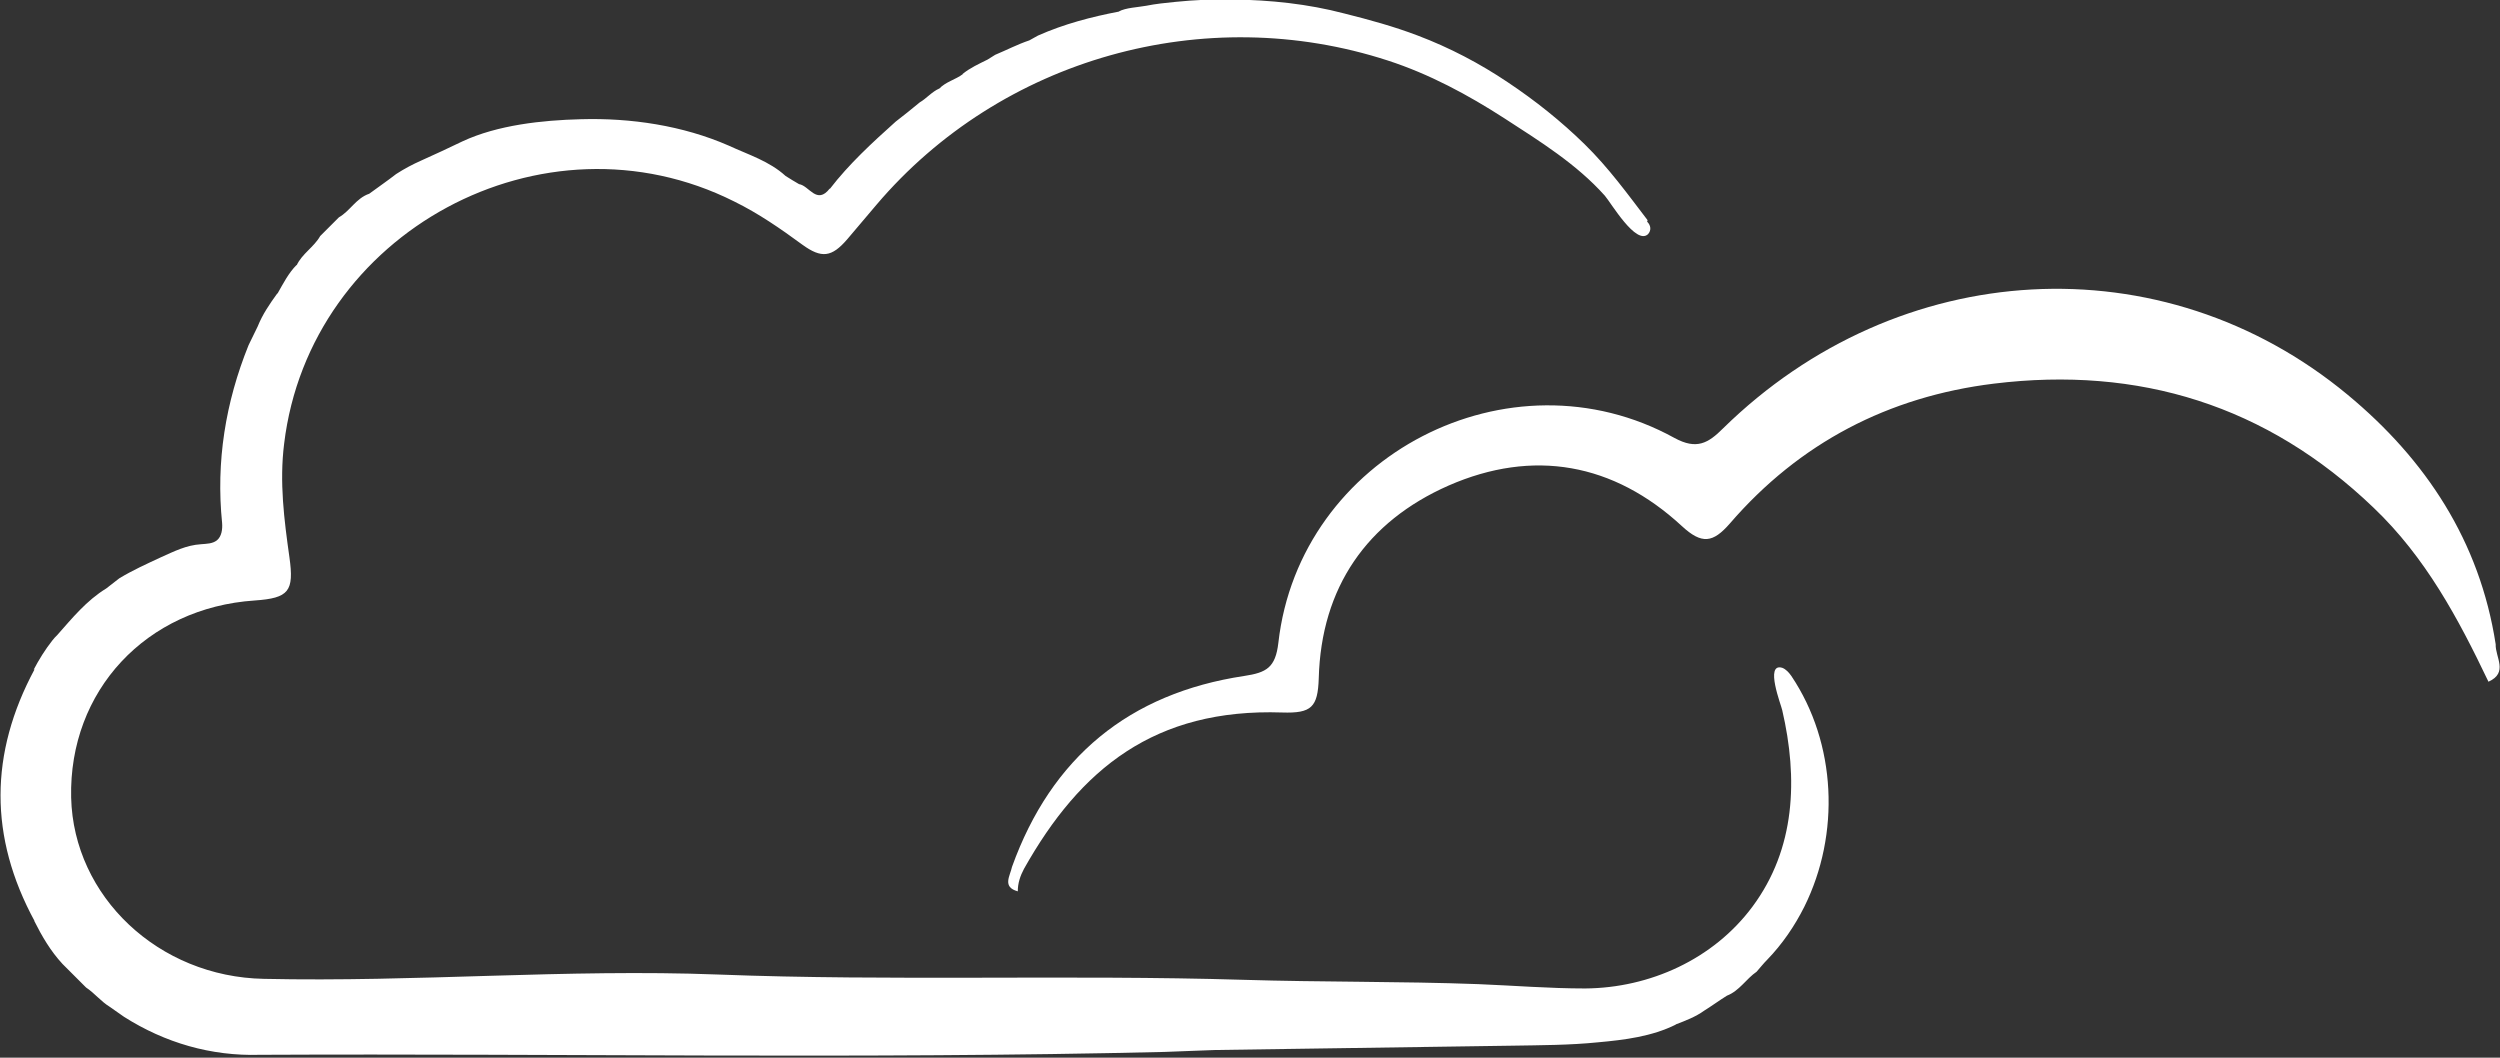 <?xml version="1.0" encoding="utf-8"?>
<!-- Generator: Adobe Illustrator 23.0.1, SVG Export Plug-In . SVG Version: 6.00 Build 0)  -->
<svg version="1.1" id="Layer_1" xmlns="http://www.w3.org/2000/svg" xmlns:xlink="http://www.w3.org/1999/xlink" x="0px" y="0px"
	 viewBox="0 0 520 220" style="enable-background:new 0 0 520 220;" xml:space="preserve">
<rect x="0" y="0" width="520" height="220" fill="#333333" stroke="none"/>
<style type="text/css">
	.st0{clip-path:url(#SVGID_2_);}
	.st1{fill:#FFFFFF;}
</style>
<g>
	<defs>
		<rect id="SVGID_1_" y="-150" width="520" height="520"/>
	</defs>
	<clipPath id="SVGID_2_">
		<use xlink:href="#SVGID_1_"  style="overflow:visible;"/>
	</clipPath>
	<g class="st0">
		<path class="st1" d="M25.8,211.5c-1-0.7-2-1.4-3-2.1c-1.8-1.1-3.1-2.8-4.9-4c-1.6-1.6-3.3-3.3-4.9-4.9c-2.5-2.7-4.3-5.8-5.9-9
			l0.1,0.1c-9.5-17.5-9.4-34.9,0-52.4L7,139.3c1.1-2.1,2.4-4.2,3.9-6.1c0.3-0.4,0.6-0.7,1-1.1c3.1-3.5,6.1-7.2,10.2-9.7
			c0.9-0.7,1.8-1.4,2.7-2.1c2.8-1.7,5.7-3,8.7-4.4c2.7-1.2,5.2-2.5,8.3-2.7c1.2-0.1,2.4-0.1,3.3-0.8c1-0.8,1.2-2.3,1.1-3.6
			c-1.3-12.8,0.7-25.1,5.5-37c0.6-1.3,1.3-2.6,1.9-3.9c1-2.5,2.5-4.7,4.1-6.9l0,0.1c1.2-2.1,2.3-4.3,4-6l0,0.1
			c1.1-2.4,3.6-3.8,4.9-6.1c1.3-1.3,2.6-2.6,3.9-3.9c2.3-1.3,3.6-4,6.3-4.9c1.9-1.4,3.8-2.7,5.6-4.1c1.7-1.1,3.4-2,5.2-2.8
			c2.9-1.3,5.7-2.6,8.6-4c7.3-3.4,16.6-4.4,24.6-4.6c10.4-0.3,21.2,1.3,30.8,5.5c4.1,1.9,8.4,3.2,11.8,6.3c0.9,0.6,1.8,1.1,2.8,1.7
			c2.1,0.3,3.7,4.4,6.4,0.9l0,0.1c4-5.2,8.8-9.6,13.7-14c1.7-1.3,3.3-2.6,5-4c1.4-0.8,2.5-2.2,4.1-2.9l-0.1,0.1
			c1.4-1.5,3.4-1.9,5-3.1l-0.1,0c1.6-1.3,3.4-2.1,5.2-3c0.5-0.3,1.1-0.7,1.6-1c2.4-1,4.7-2.2,7.1-3c0.6-0.3,1.2-0.7,1.8-1
			c5.4-2.4,11.1-3.9,16.9-5l-0.1,0c1.4-0.8,4.1-0.9,5.7-1.2c2-0.4,4-0.6,6-0.8c4-0.4,8-0.6,12-0.5c7.8,0.1,15.6,0.9,23.2,2.9
			c5.2,1.3,10.3,2.7,15.3,4.6c6.6,2.5,12.9,5.8,18.7,9.7c5.7,3.8,11.1,8.1,16,12.9c5,4.9,8.9,10.3,13.1,15.8l-0.1,0.3
			c0.8,0.8,0.9,1.8,0.2,2.6c-2.5,2.4-7.7-6.5-9-8c-5.9-6.6-13.5-11.3-20.9-16.1c-7.6-4.9-15.6-9.2-24.2-12
			c-38.1-12.4-80.5-0.5-106.4,30c-2,2.4-4.1,4.8-6.1,7.2c-3.2,3.7-5.3,4-9.3,1.1c-4.5-3.3-9.1-6.5-14.2-9
			c-39.7-19.9-88.3,6.4-93.6,50.4c-1,8,0,15.8,1.1,23.6c1,7.1-0.1,8.5-7.2,9c-22.6,1.5-38.7,18.8-38.2,41
			c0.5,20.6,18.2,37.3,40.1,37.7c31.5,0.7,63-2.1,94.4-0.9c36.4,1.4,72.9,0,109.3,1.1c16.3,0.5,32.6,0.3,48.9,0.9
			c7.4,0.3,14.8,0.9,22.2,0.9c13.5-0.1,26.7-6.1,34.8-17c9-12.1,9.5-26.7,6.2-40.9c-0.2-1-3.7-9.9,0-8.8c0.8,0.3,1.4,1,1.9,1.7
			c9.4,14,10.2,32.9,2.7,48c-2,4-4.6,7.8-7.7,11c-0.8,0.8-1.5,1.7-2.3,2.6l0.1-0.1c-2.2,1.5-3.6,4-6.2,5c-1.6,1-3.1,2.1-4.7,3.1
			c-1.8,1.3-3.9,2.1-6,2.9c0,0,0.1,0,0.1,0c-5,2.5-10.7,3.2-16.2,3.7c-5.9,0.6-11.9,0.6-17.8,0.7c-20.6,0.3-41.2,0.6-61.8,0.9
			c-3.6,0.1-7.1,0.3-10.6,0.4c-62.7,1.5-125.5,0.3-188.2,0.6C43.9,219.7,34.3,216.9,25.8,211.5z"/>
		<path class="st1" d="M210.5,180.3c8.2-22.8,24.4-36.1,48.3-39.7c4.6-0.7,6.5-1.7,7.1-6.9c4.4-38.9,48.1-61.5,82.4-42.6
			c4.6,2.5,7,1.1,10.1-2c36.5-35.8,91.4-38.9,129.9-7c16.3,13.5,27.5,30.5,30.8,51.9c-0.1,2.7,2.7,5.9-1.5,7.8
			c-6.3-13.2-13.1-25.9-23.9-36.2c-22.2-21.3-48.8-29.5-79-25.8c-21.9,2.7-40.4,12.3-54.9,29.1c-3.5,4-5.8,4.4-10,0.5
			c-14.2-13.1-30.9-16.1-48.5-8.4c-17,7.5-26.5,21.2-27,40.1c-0.2,6-1.5,7.3-7.6,7.1c-26.5-0.9-42,11.7-53.7,32.5
			c-0.8,1.5-1.3,3-1.3,4.7C208.4,184.5,210.1,182.2,210.5,180.3z"/>
	</g>
</g>
</svg>
